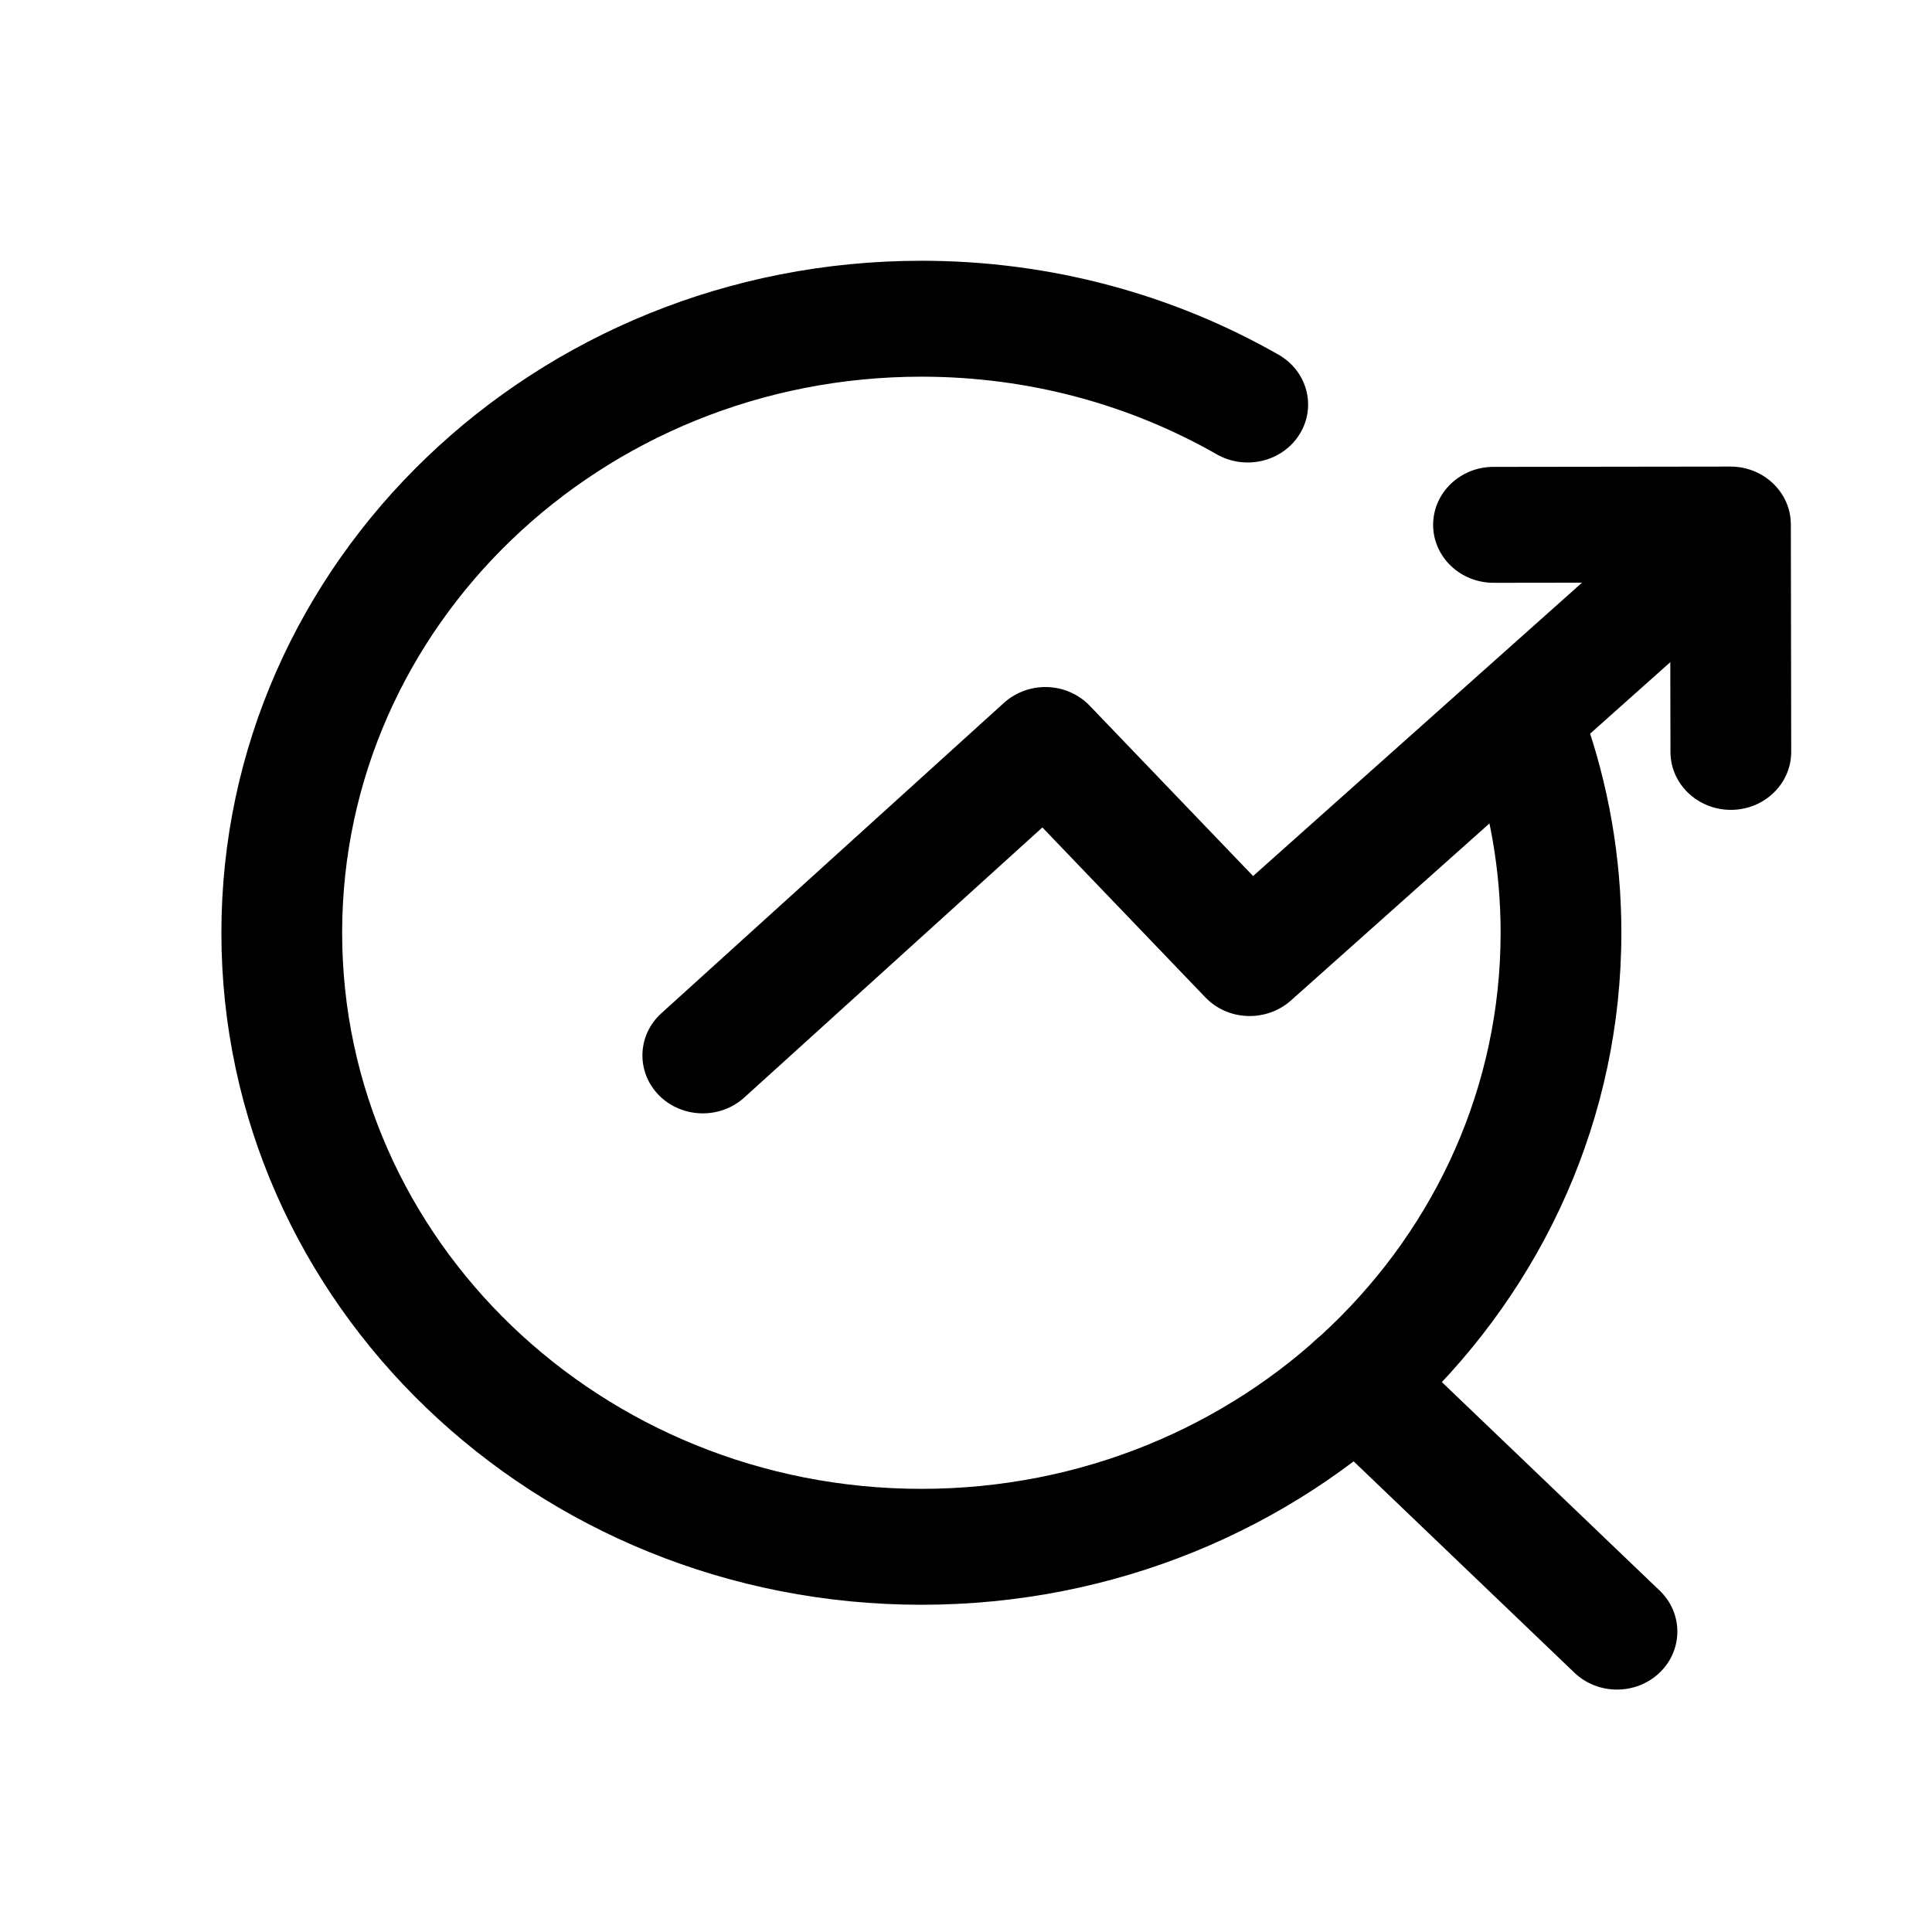 <svg width="32" height="32" viewBox="0 0 32 32" fill="none" xmlns="http://www.w3.org/2000/svg">
<path fill-rule="evenodd" clip-rule="evenodd" d="M15.262 6.239C9.962 6.239 5.667 10.363 5.667 15.449C5.667 20.535 9.962 24.66 15.262 24.66C20.56 24.66 24.855 20.535 24.855 15.449C24.855 14.406 24.675 13.406 24.344 12.475C24.166 11.973 24.445 11.427 24.968 11.256C25.491 11.085 26.059 11.353 26.237 11.855C26.638 12.983 26.855 14.193 26.855 15.449C26.855 21.596 21.665 26.58 15.262 26.58C8.857 26.58 3.667 21.596 3.667 15.449C3.667 9.302 8.858 4.319 15.262 4.319C17.419 4.319 19.444 4.886 21.177 5.875C21.652 6.146 21.808 6.735 21.526 7.191C21.244 7.646 20.63 7.796 20.155 7.526C18.723 6.708 17.05 6.239 15.262 6.239Z" fill="black"/>
<path fill-rule="evenodd" clip-rule="evenodd" d="M29.261 8.234C29.637 8.623 29.613 9.23 29.209 9.591L21.38 16.573C21.185 16.746 20.926 16.838 20.66 16.828C20.394 16.819 20.144 16.707 19.964 16.519L17.265 13.705L12.327 18.179C11.925 18.543 11.292 18.525 10.913 18.14C10.534 17.754 10.553 17.146 10.954 16.783L16.628 11.642C16.823 11.466 17.083 11.371 17.35 11.38C17.617 11.389 17.869 11.501 18.05 11.69L20.755 14.51L27.848 8.184C28.252 7.824 28.885 7.846 29.261 8.234Z" fill="black"/>
<path fill-rule="evenodd" clip-rule="evenodd" d="M28.66 7.728C29.212 7.727 29.661 8.156 29.662 8.686L29.668 12.452C29.669 12.982 29.222 13.413 28.67 13.414C28.117 13.414 27.669 12.985 27.668 12.455L27.663 9.649L24.739 9.653C24.186 9.653 23.738 9.224 23.737 8.694C23.737 8.164 24.184 7.733 24.736 7.733L28.66 7.728Z" fill="black"/>
<path fill-rule="evenodd" clip-rule="evenodd" d="M21.764 22.22C22.154 21.844 22.787 21.843 23.178 22.218L27.489 26.345C27.88 26.719 27.88 27.327 27.49 27.703C27.1 28.078 26.467 28.079 26.076 27.704L21.765 23.577C21.374 23.203 21.374 22.595 21.764 22.22Z" fill="black"/>
</svg>
